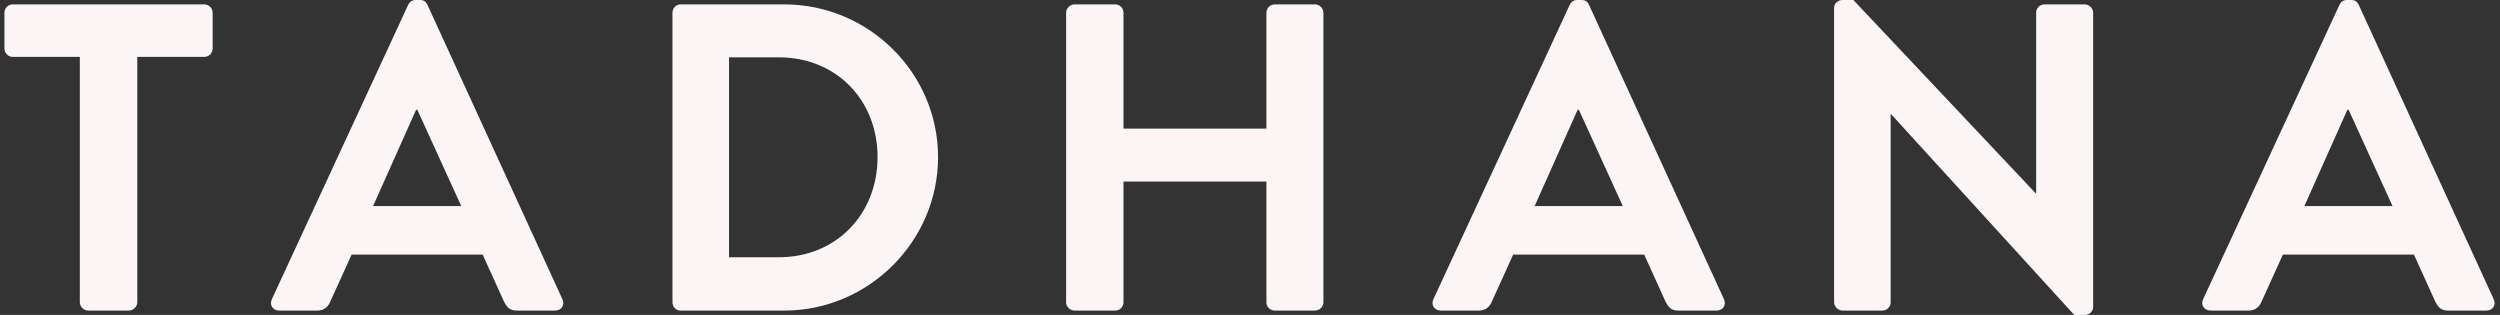 <svg xmlns="http://www.w3.org/2000/svg" fill="none" viewBox="0 0 254 32" height="32" width="254">
<rect x="0" y="0" width="254" height="32" fill="#333333" stroke="none"/>
<g clip-path="url(#clip0_110_2144)">
<path fill="#FBF5F5" d="M8.11 5.78H1.293C0.807 5.78 0.452 5.379 0.452 4.933V1.293C0.452 0.846 0.807 0.446 1.293 0.446H20.757C21.243 0.446 21.605 0.846 21.605 1.293V4.933C21.605 5.379 21.243 5.78 20.757 5.78H13.948V30.715C13.948 31.153 13.539 31.554 13.099 31.554H8.958C8.511 31.554 8.11 31.153 8.11 30.715V5.78Z"></path>
<path fill="#FBF5F5" d="M46.862 20.933L42.404 11.159H42.273L37.908 20.933H46.862ZM27.621 30.399L41.471 0.493C41.602 0.223 41.826 0 42.227 0H42.674C43.114 0 43.299 0.223 43.43 0.493L57.141 30.399C57.411 30.976 57.056 31.554 56.386 31.554H52.514C51.843 31.554 51.535 31.284 51.219 30.669L49.036 25.866H35.726L33.543 30.669C33.366 31.107 32.965 31.554 32.255 31.554H28.376C27.713 31.554 27.351 30.976 27.621 30.399Z"></path>
<path fill="#FBF5F5" d="M79.143 26.136C84.934 26.136 89.16 21.78 89.16 15.961C89.16 10.143 84.934 5.826 79.143 5.826H74.069V26.136H79.143ZM68.323 1.293C68.323 0.846 68.678 0.446 69.125 0.446H79.683C88.274 0.446 95.307 7.427 95.307 15.961C95.307 24.496 88.274 31.554 79.683 31.554H69.125C68.678 31.554 68.323 31.161 68.323 30.715V1.293Z"></path>
<path fill="#FBF5F5" d="M108.316 1.293C108.316 0.846 108.717 0.446 109.165 0.446H113.306C113.792 0.446 114.147 0.846 114.147 1.293V13.068H128.668V1.293C128.668 0.846 129.023 0.446 129.516 0.446H133.611C134.058 0.446 134.459 0.846 134.459 1.293V30.715C134.459 31.161 134.058 31.554 133.611 31.554H129.516C129.023 31.554 128.668 31.161 128.668 30.715V18.447H114.147V30.715C114.147 31.161 113.792 31.554 113.306 31.554H109.165C108.717 31.554 108.316 31.161 108.316 30.715V1.293Z"></path>
<path fill="#FBF5F5" d="M164.875 20.933L160.417 11.159H160.286L155.921 20.933H164.875ZM145.634 30.399L159.484 0.493C159.615 0.223 159.839 0 160.24 0H160.687C161.127 0 161.312 0.223 161.443 0.493L175.155 30.399C175.424 30.976 175.07 31.554 174.399 31.554H170.527C169.857 31.554 169.548 31.284 169.232 30.669L167.049 25.866H153.739L151.557 30.669C151.379 31.107 150.978 31.554 150.269 31.554H146.39C145.726 31.554 145.364 30.976 145.634 30.399Z"></path>
<path fill="#FBF5F5" d="M186.344 0.8C186.344 0.354 186.745 0 187.193 0H188.303L206.827 19.64H206.873V1.285C206.873 0.847 207.228 0.446 207.721 0.446H211.816C212.263 0.446 212.664 0.847 212.664 1.285V31.2C212.664 31.646 212.263 32 211.816 32H210.744L192.136 11.598H192.09V30.707C192.09 31.153 191.735 31.554 191.241 31.554H187.193C186.745 31.554 186.344 31.153 186.344 30.707V0.8Z"></path>
<path fill="#FBF5F5" d="M243.08 20.933L238.622 11.159H238.491L234.126 20.933H243.08ZM223.839 30.399L237.689 0.493C237.82 0.223 238.044 0 238.445 0H238.892C239.332 0 239.517 0.223 239.648 0.493L253.36 30.399C253.63 30.976 253.275 31.554 252.604 31.554H248.733C248.062 31.554 247.753 31.284 247.437 30.669L245.255 25.866H231.944L229.762 30.669C229.584 31.107 229.183 31.554 228.474 31.554H224.595C223.931 31.554 223.569 30.976 223.839 30.399Z"></path>
</g>
<defs>
<clipPath id="clip0_110_2144">
<rect transform="translate(0.452)" fill="white" height="32" width="253"></rect>
</clipPath>
</defs>
</svg>
